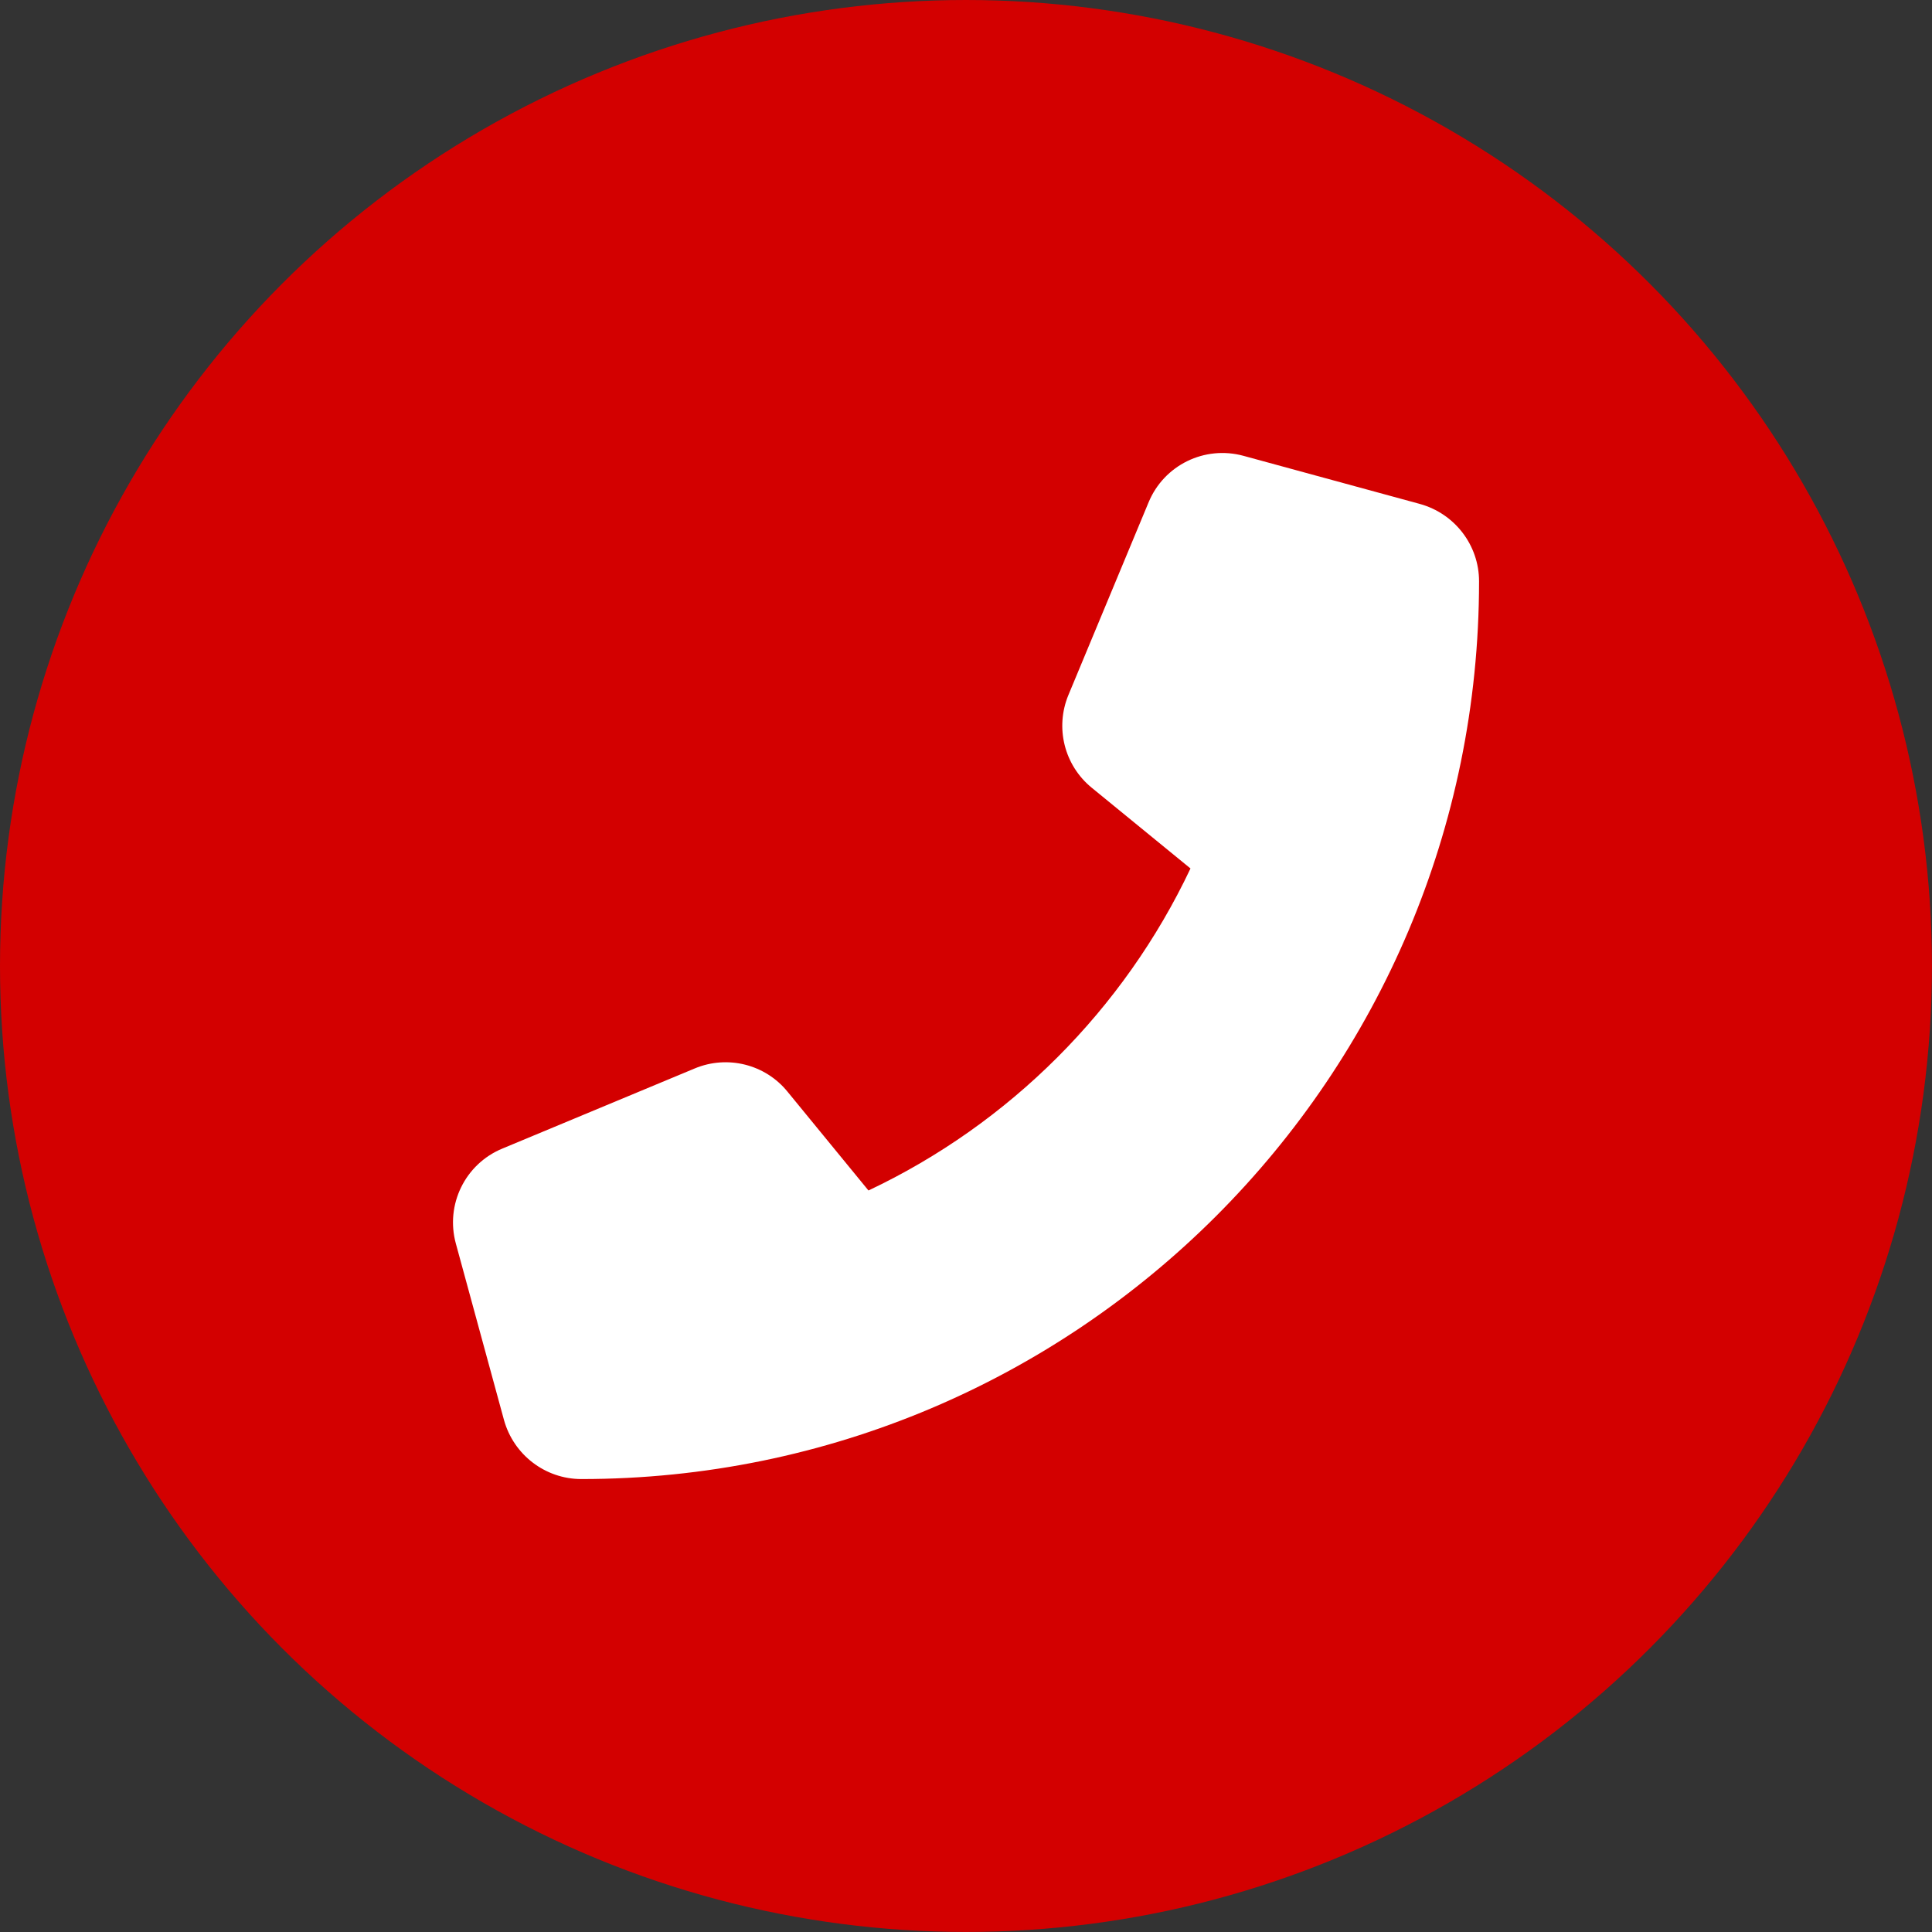 <svg xmlns="http://www.w3.org/2000/svg" id="Calque_2" data-name="Calque 2" width="404.79" height="404.79" viewBox="0 0 404.79 404.79"><rect x="0" y="0" width="404.79" height="404.79" fill="#333333" stroke="none"/><defs><style> .cls-1 { fill: #d30000; } .cls-1, .cls-2 { stroke-width: 0px; } .cls-2 { fill: #fff; } </style></defs><g id="Calque_1-2" data-name="Calque 1"><circle class="cls-1" cx="202.39" cy="202.39" r="202.39"></circle><path class="cls-2" d="M240.65,105.25l-16.79,40.35c-2.85,6.84-.88,14.74,4.87,19.44l20.7,16.92c-13.98,29.56-37.91,53.49-67.47,67.47l-16.96-20.7c-4.66-5.75-12.6-7.73-19.44-4.87l-40.31,16.79c-7.81,3.23-11.97,11.76-9.74,19.9l10.08,36.95c2.02,7.31,8.65,12.39,16.21,12.39,103.87,0,188.09-84.22,188.09-188.09,0-7.56-5.08-14.19-12.39-16.21l-36.95-10.08c-8.15-2.23-16.67,1.93-19.9,9.74h0Z"></path></g></svg>